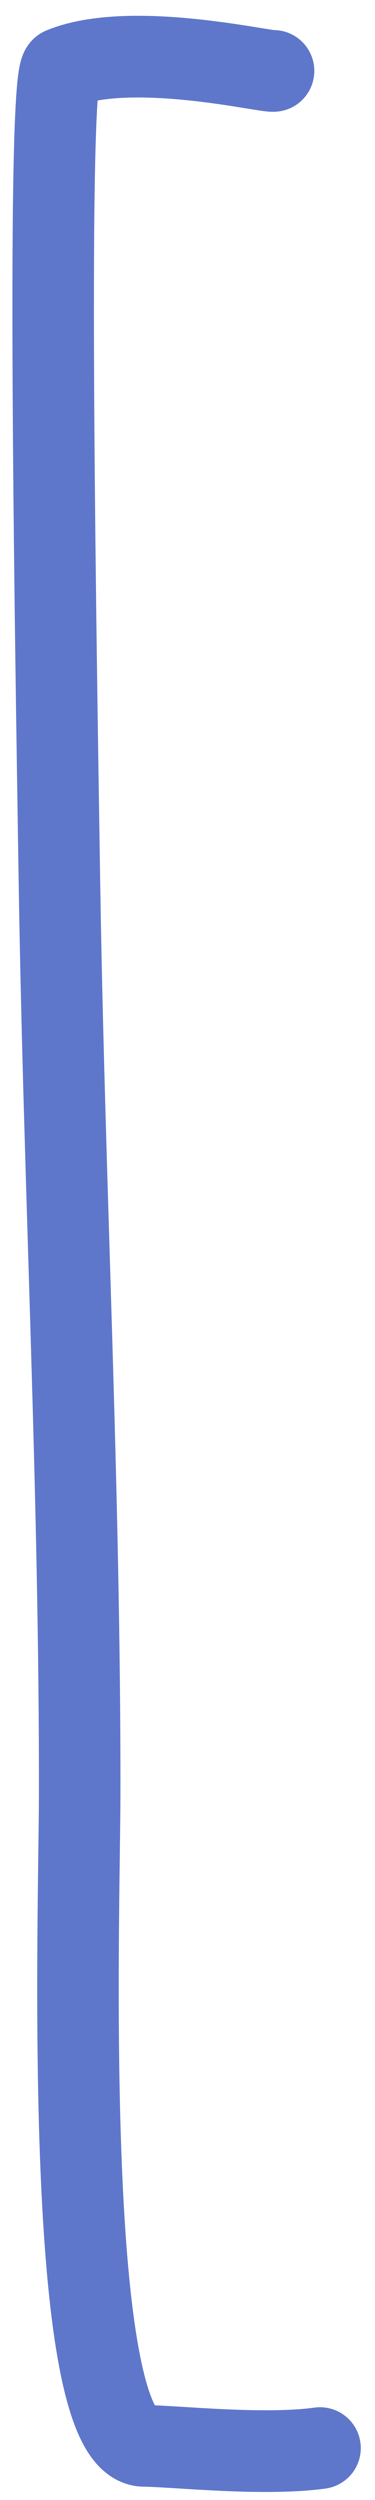 <?xml version="1.0" encoding="UTF-8"?> <svg xmlns="http://www.w3.org/2000/svg" width="23" height="153" viewBox="0 0 23 153" fill="none"> <path d="M16.778 4.34C16.384 4.441 8.005 2.444 3.798 4.175C2.855 4.563 3.388 37.593 3.646 54.026C3.937 72.585 4.915 91.375 4.887 109.899C4.876 116.92 3.796 149.618 8.844 149.682C10.831 149.707 16.141 150.296 19.628 149.819" stroke="#5F77CB" stroke-width="5" stroke-linecap="round"></path> </svg> 